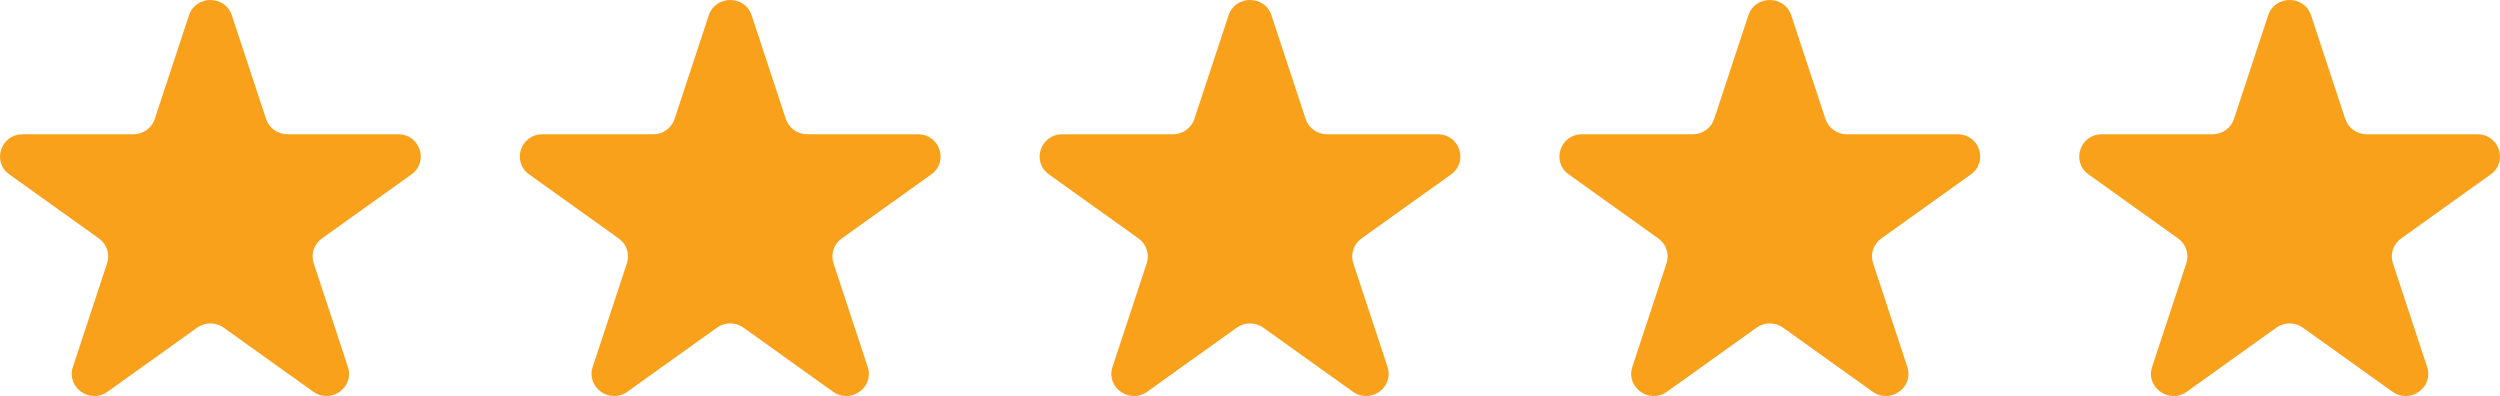<svg width="101" height="16" viewBox="0 0 101 16" fill="none" xmlns="http://www.w3.org/2000/svg">
<path d="M7.634 0.619C7.907 -0.206 9.093 -0.206 9.366 0.619L10.748 4.806C10.87 5.176 11.22 5.425 11.614 5.425H16.088C16.97 5.425 17.337 6.536 16.623 7.046L13.004 9.634C12.684 9.862 12.551 10.267 12.673 10.636L14.055 14.823C14.328 15.649 13.368 16.335 12.655 15.825L9.035 13.237C8.716 13.009 8.284 13.009 7.965 13.237L4.346 15.825C3.632 16.335 2.672 15.649 2.945 14.823L4.327 10.636C4.449 10.267 4.315 9.862 3.996 9.634L0.377 7.046C-0.336 6.536 0.03 5.425 0.912 5.425H5.386C5.78 5.425 6.13 5.176 6.252 4.806L7.634 0.619Z" fill="#FAA11C"/>
<path d="M28.634 0.619C28.907 -0.206 30.093 -0.206 30.366 0.619L31.748 4.806C31.87 5.176 32.22 5.425 32.614 5.425H37.088C37.97 5.425 38.337 6.536 37.623 7.046L34.004 9.634C33.684 9.862 33.551 10.267 33.673 10.636L35.055 14.823C35.328 15.649 34.368 16.335 33.654 15.825L30.035 13.237C29.716 13.009 29.284 13.009 28.965 13.237L25.346 15.825C24.632 16.335 23.672 15.649 23.945 14.823L25.327 10.636C25.449 10.267 25.316 9.862 24.996 9.634L21.377 7.046C20.663 6.536 21.03 5.425 21.912 5.425H26.386C26.78 5.425 27.13 5.176 27.252 4.806L28.634 0.619Z" fill="#FAA11C"/>
<path d="M49.634 0.619C49.907 -0.206 51.093 -0.206 51.366 0.619L52.748 4.806C52.87 5.176 53.22 5.425 53.614 5.425H58.088C58.97 5.425 59.337 6.536 58.623 7.046L55.004 9.634C54.684 9.862 54.551 10.267 54.673 10.636L56.055 14.823C56.328 15.649 55.368 16.335 54.654 15.825L51.035 13.237C50.716 13.009 50.284 13.009 49.965 13.237L46.346 15.825C45.632 16.335 44.672 15.649 44.945 14.823L46.327 10.636C46.449 10.267 46.316 9.862 45.996 9.634L42.377 7.046C41.663 6.536 42.03 5.425 42.912 5.425H47.386C47.78 5.425 48.13 5.176 48.252 4.806L49.634 0.619Z" fill="#FAA11C"/>
<path d="M70.634 0.619C70.907 -0.206 72.093 -0.206 72.366 0.619L73.748 4.806C73.87 5.176 74.22 5.425 74.614 5.425H79.088C79.97 5.425 80.337 6.536 79.623 7.046L76.004 9.634C75.684 9.862 75.551 10.267 75.673 10.636L77.055 14.823C77.328 15.649 76.368 16.335 75.654 15.825L72.035 13.237C71.716 13.009 71.284 13.009 70.965 13.237L67.346 15.825C66.632 16.335 65.672 15.649 65.945 14.823L67.327 10.636C67.449 10.267 67.316 9.862 66.996 9.634L63.377 7.046C62.663 6.536 63.03 5.425 63.912 5.425H68.386C68.78 5.425 69.13 5.176 69.252 4.806L70.634 0.619Z" fill="#FAA11C"/>
<path d="M91.634 0.619C91.907 -0.206 93.093 -0.206 93.366 0.619L94.748 4.806C94.87 5.176 95.22 5.425 95.614 5.425H100.088C100.97 5.425 101.336 6.536 100.623 7.046L97.004 9.634C96.684 9.862 96.551 10.267 96.673 10.636L98.055 14.823C98.328 15.649 97.368 16.335 96.654 15.825L93.035 13.237C92.716 13.009 92.284 13.009 91.965 13.237L88.346 15.825C87.632 16.335 86.672 15.649 86.945 14.823L88.327 10.636C88.449 10.267 88.316 9.862 87.996 9.634L84.377 7.046C83.663 6.536 84.03 5.425 84.912 5.425H89.386C89.78 5.425 90.13 5.176 90.252 4.806L91.634 0.619Z" fill="#FAA11C"/>
</svg>
